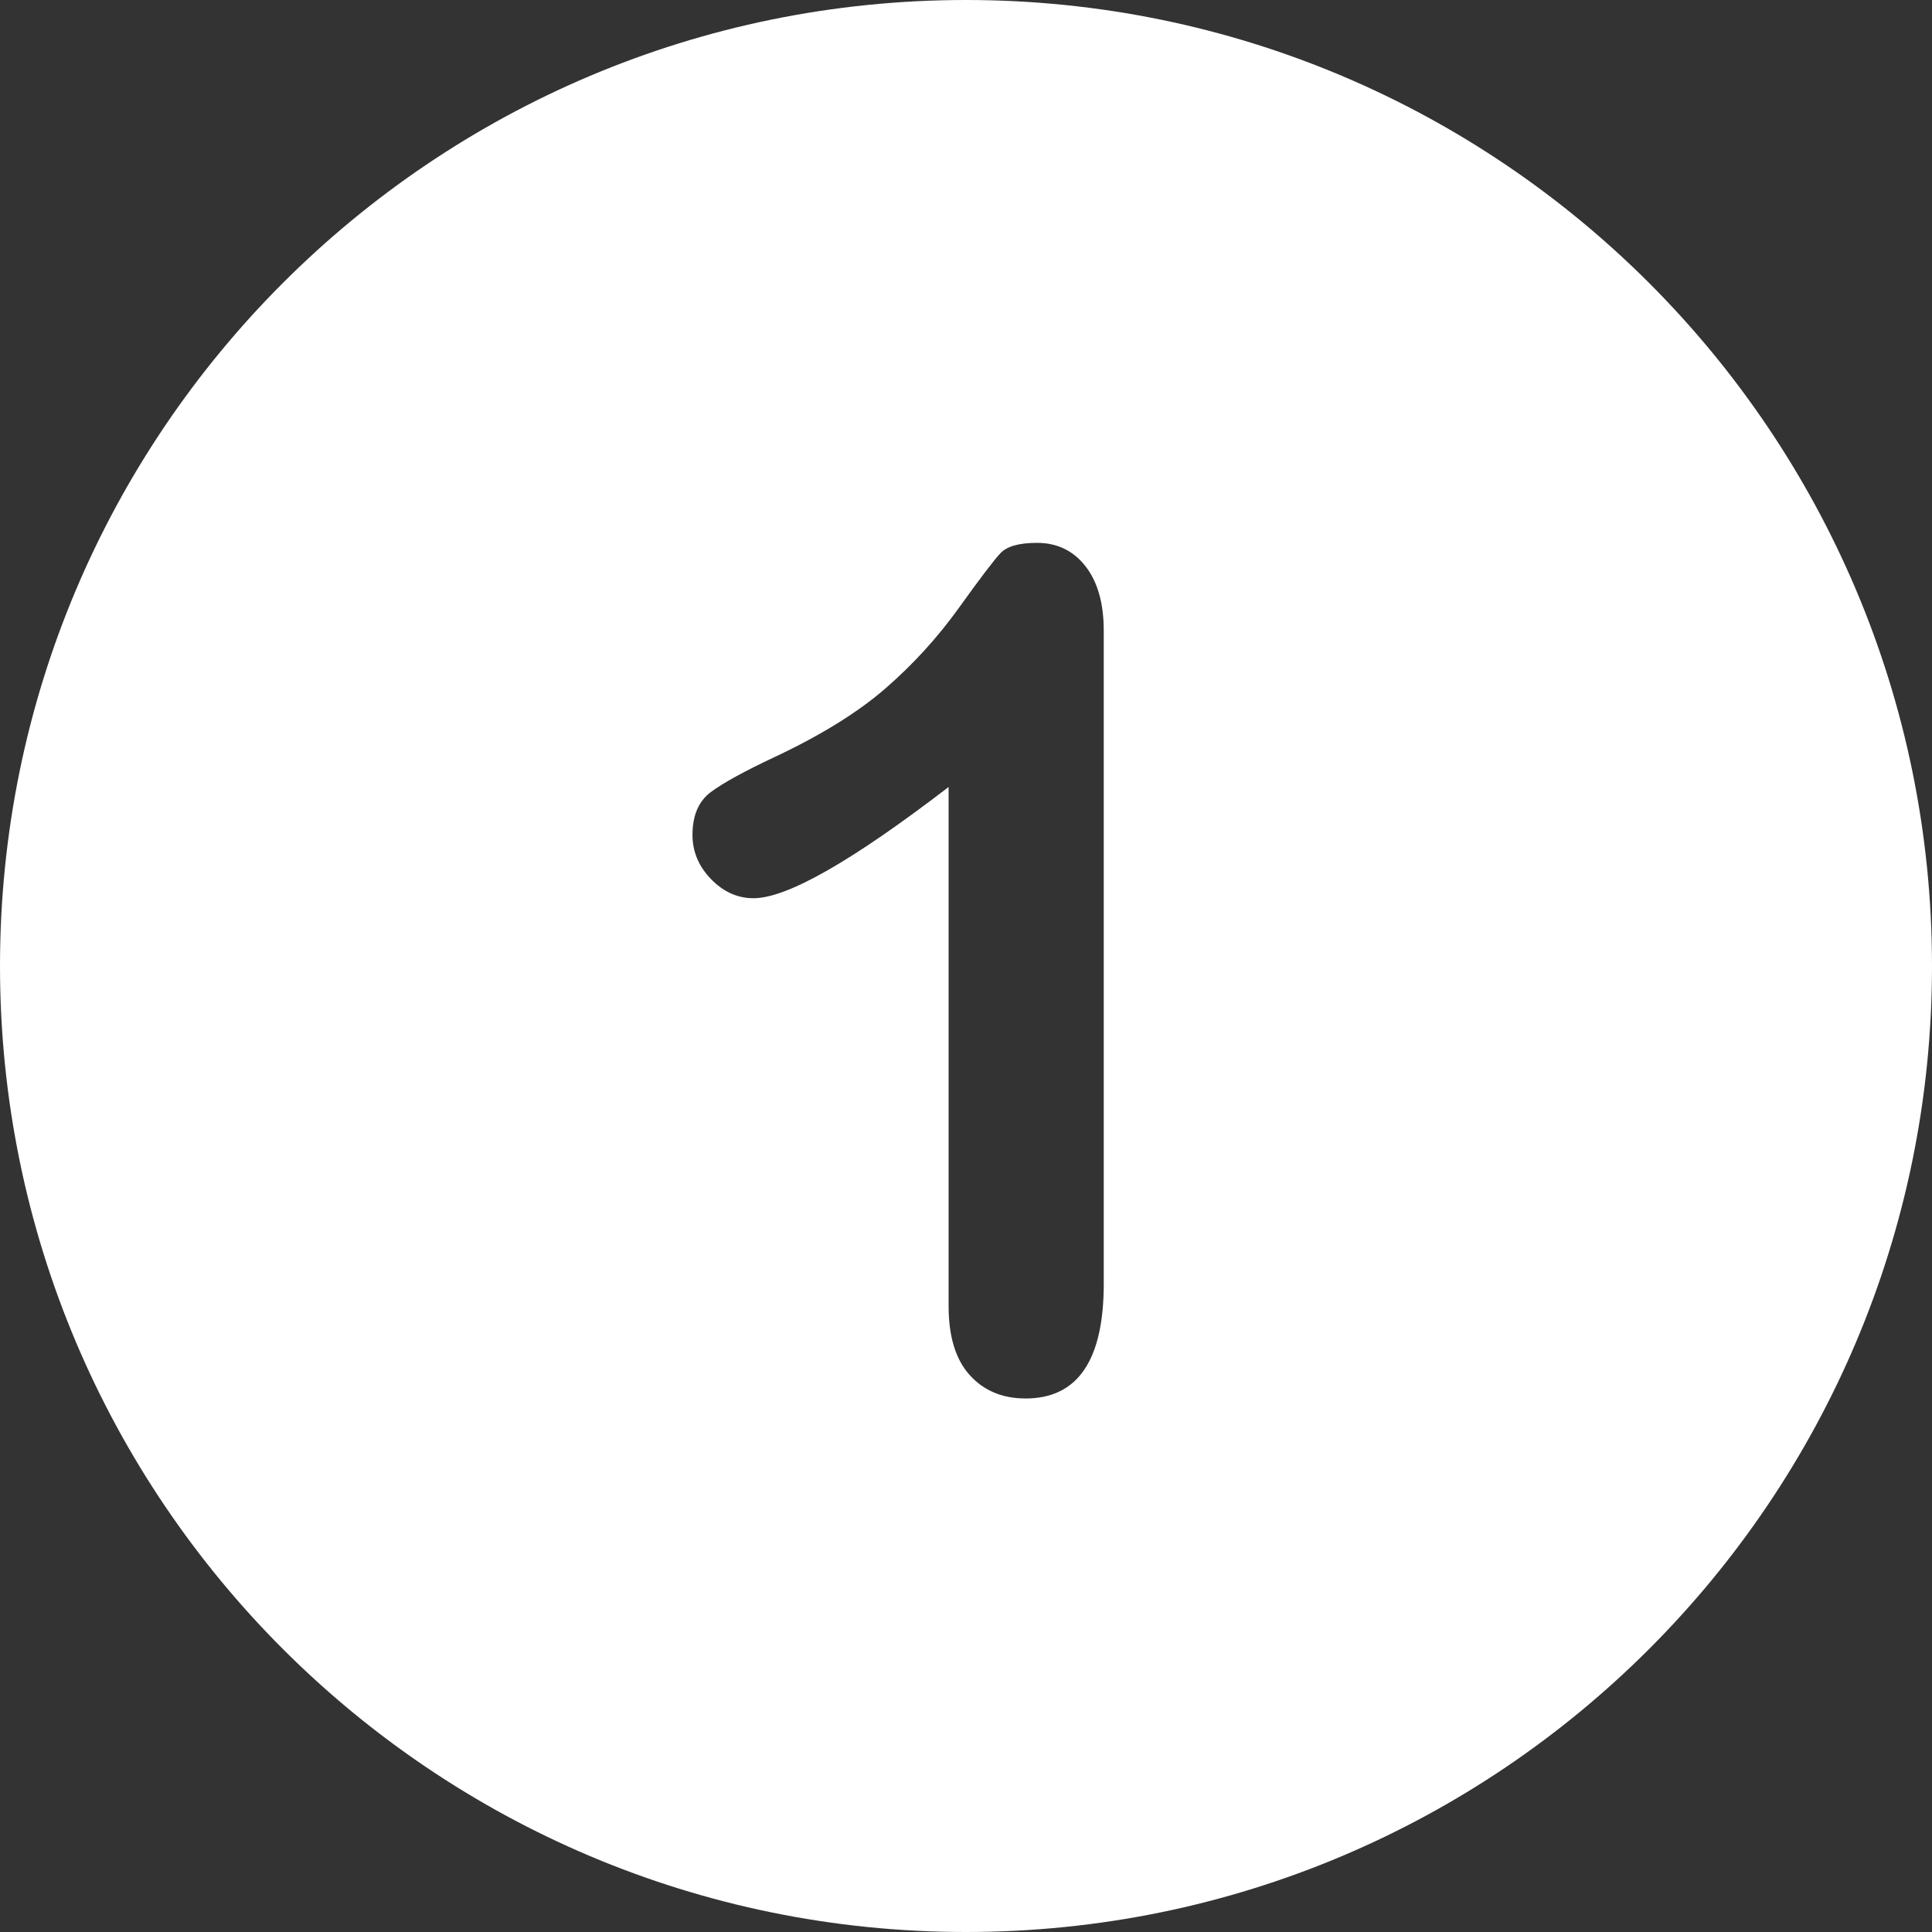 <?xml version="1.0" encoding="UTF-8" standalone="no"?>
<svg width="248px" height="248px" viewBox="0 0 248 248" version="1.1" xmlns="http://www.w3.org/2000/svg" xmlns:xlink="http://www.w3.org/1999/xlink" xmlns:sketch="http://www.bohemiancoding.com/sketch/ns">
    <rect x="0" y="0" width="248" height="248" fill="#333333" stroke="none"/>
    <!-- Generator: Sketch 3.3.3 (12072) - http://www.bohemiancoding.com/sketch -->
    <title>Shape</title>
    <desc>Created with Sketch.</desc>
    <defs></defs>
    <g id="Page-1" stroke="none" stroke-width="1" fill="none" fill-rule="evenodd" sketch:type="MSPage">
        <g id="Artboard-1" sketch:type="MSArtboardGroup" transform="translate(-452, -441)" fill="#FFFFFF">
            <path d="M576.001,441 C507.517,441 452,496.512 452,565.003 C452,633.482 507.517,689 576.001,689 C644.483,689 700,633.482 700,565.003 C700,496.512 644.483,441 576.001,441 Z M591.339,513.686 C589.777,511.685 587.702,510.684 585.116,510.684 C582.821,510.684 581.259,511.123 580.43,512.002 C579.599,512.88 577.817,515.223 575.085,519.031 C572.351,522.838 569.215,526.28 565.676,529.355 C562.136,532.43 557.414,535.359 551.508,538.141 C547.555,539.997 544.796,541.509 543.234,542.681 C541.672,543.852 540.891,545.683 540.891,548.172 C540.891,550.32 541.684,552.212 543.271,553.847 C544.856,555.483 546.676,556.3 548.726,556.3 C553.02,556.3 561.368,551.541 573.767,542.022 L573.767,608.652 C573.767,612.558 574.669,615.511 576.476,617.512 C578.281,619.513 580.673,620.514 583.651,620.514 C590.338,620.514 593.682,615.608 593.682,605.797 L593.682,521.96 C593.682,518.445 592.901,515.688 591.339,513.686 Z" id="Shape" sketch:type="MSShapeGroup"></path>
        </g>
    </g>
</svg>